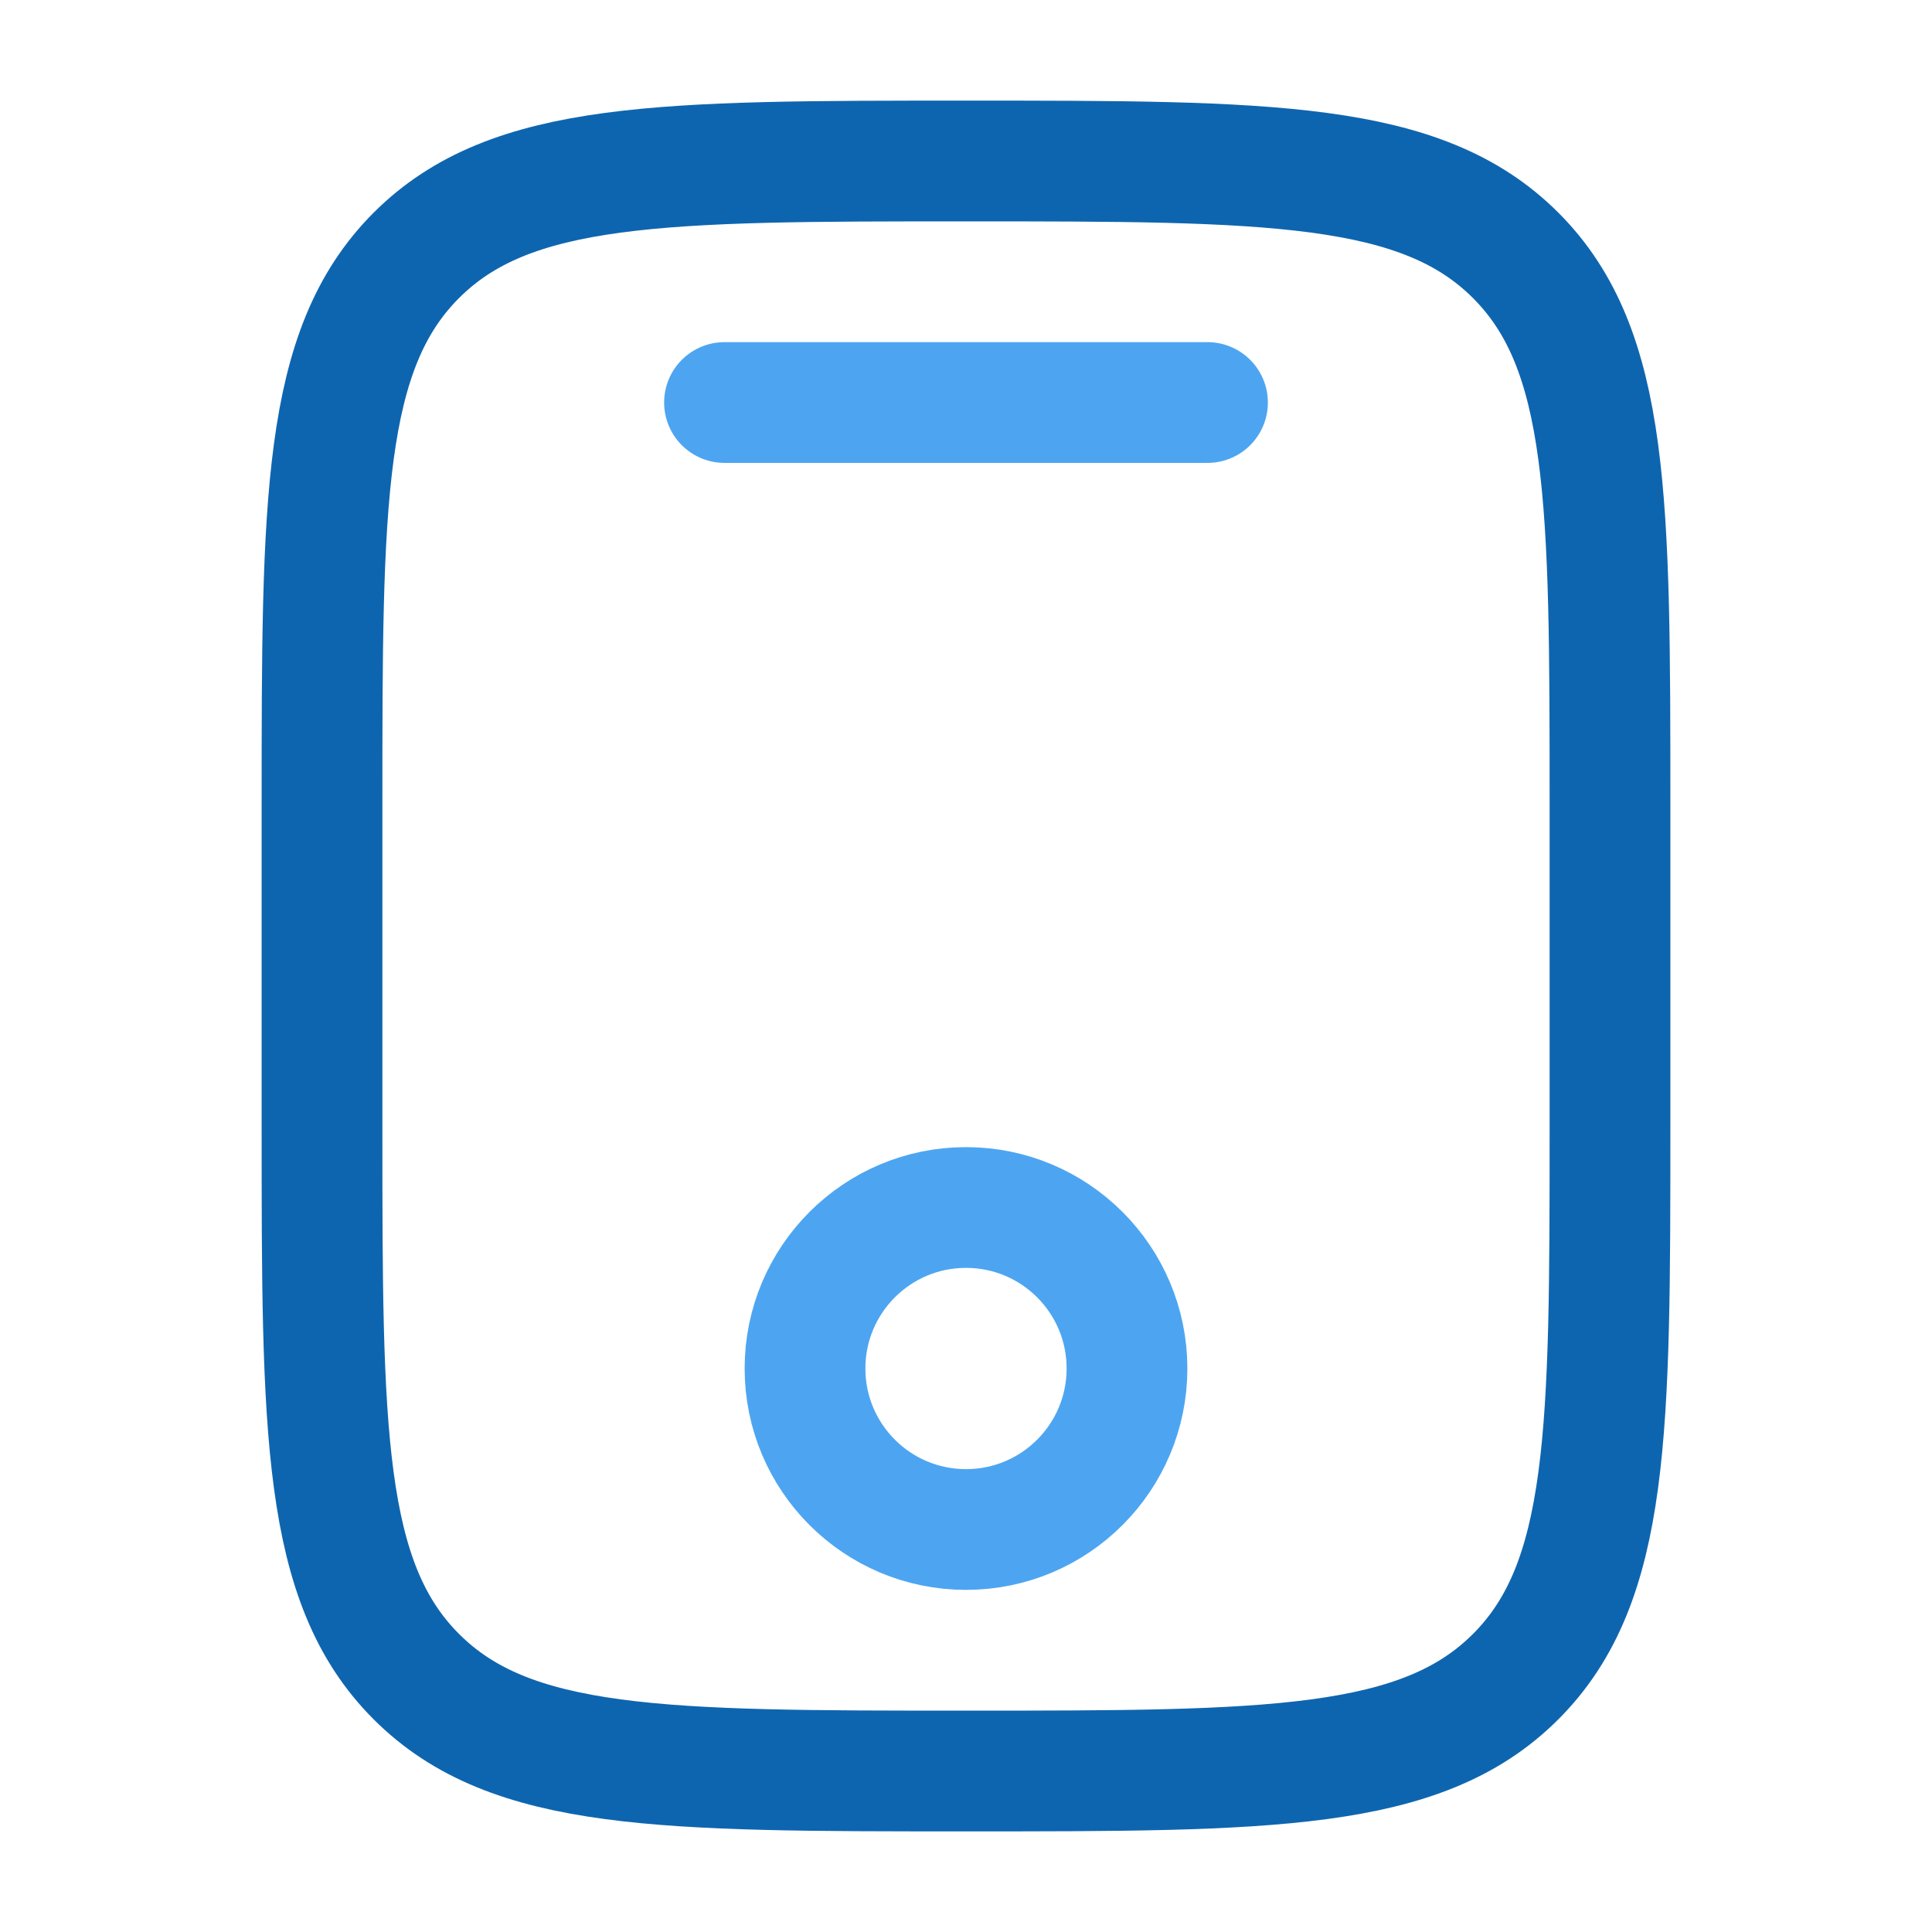 <svg xmlns="http://www.w3.org/2000/svg" width="64" height="64" viewBox="0 0 64 64" fill="none"><path d="M10.667 26.667C10.667 16.611 10.667 11.582 13.792 8.459C16.915 5.333 21.944 5.333 32 5.333C42.056 5.333 47.085 5.333 50.208 8.459C53.333 11.582 53.333 16.611 53.333 26.667V37.334C53.333 47.389 53.333 52.419 50.208 55.541C47.085 58.667 42.056 58.667 32 58.667C21.944 58.667 16.915 58.667 13.792 55.541C10.667 52.419 10.667 47.389 10.667 37.334V26.667Z" stroke="#0E65AF" stroke-width="4"></path><path d="M40 13.334H24" stroke="#4DA5F1" stroke-width="4" stroke-linecap="round"></path><path d="M32 50.667C34.946 50.667 37.333 48.279 37.333 45.333C37.333 42.388 34.946 40 32 40C29.055 40 26.667 42.388 26.667 45.333C26.667 48.279 29.055 50.667 32 50.667Z" stroke="#4DA5F1" stroke-width="4" stroke-linecap="round"></path></svg>